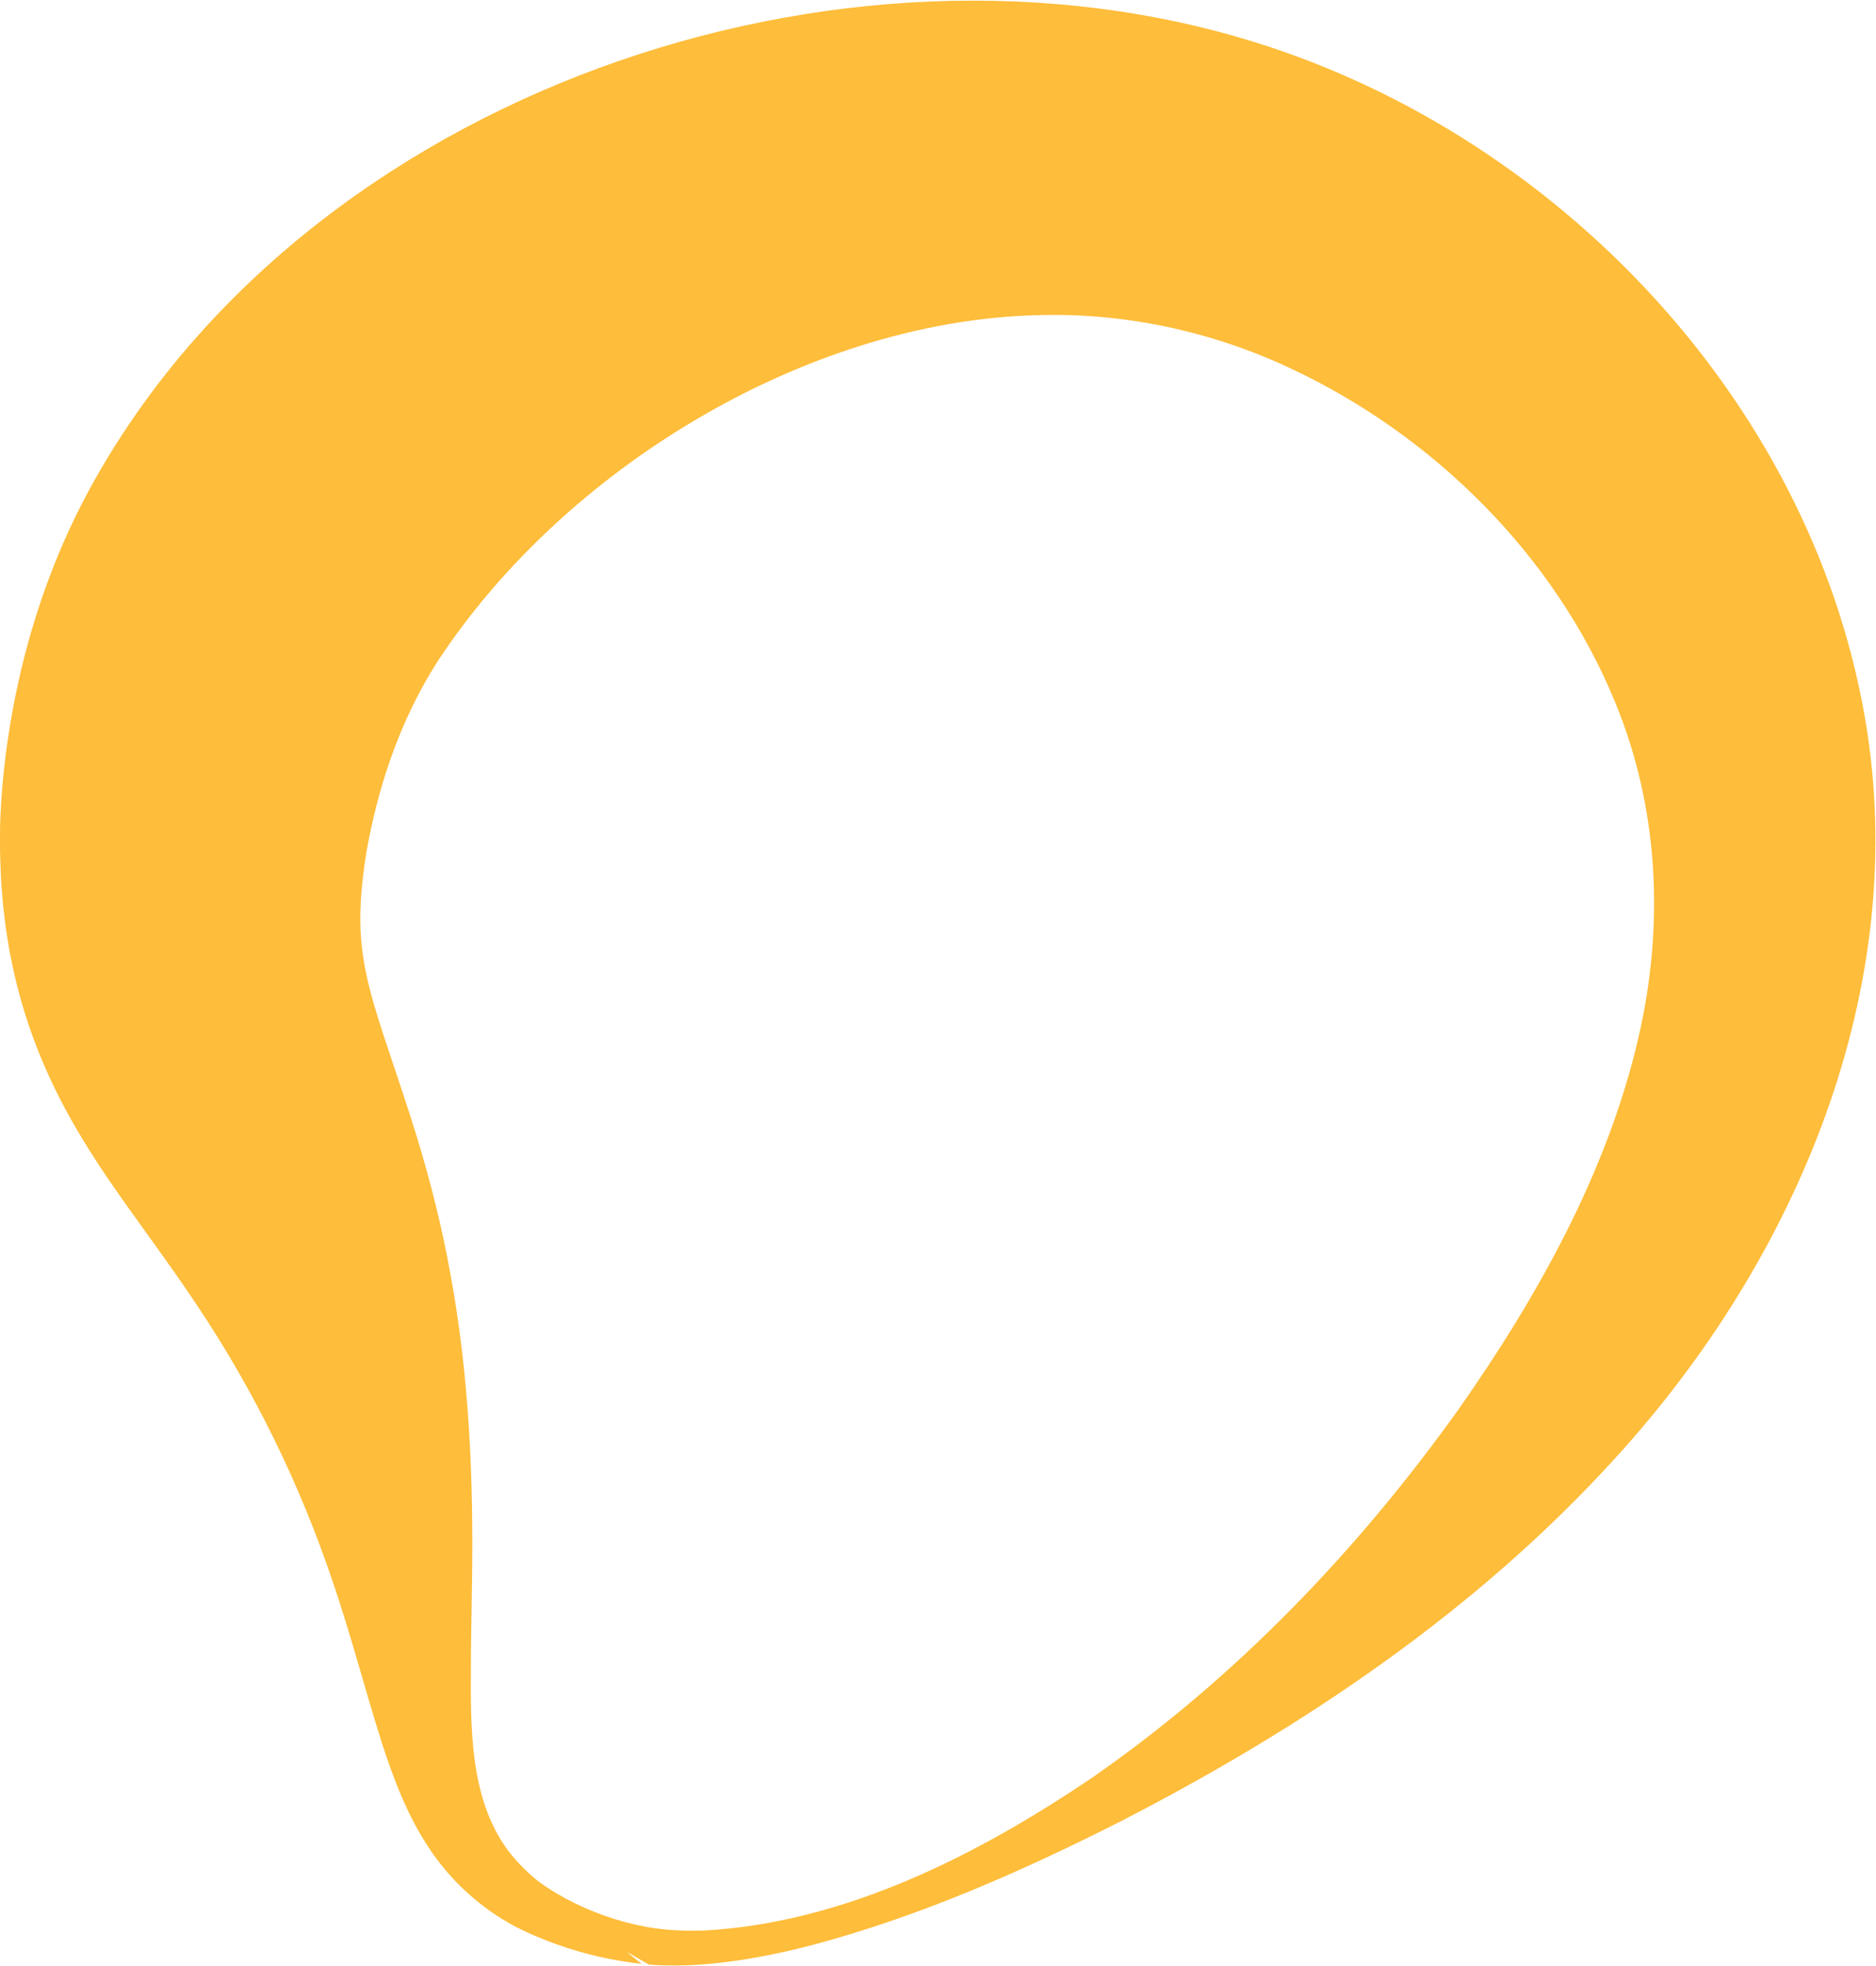<svg width="2013" height="2110" viewBox="0 0 2013 2110" fill="none" xmlns="http://www.w3.org/2000/svg">
<path d="M702.604 2069.09C701.724 2068.97 702.354 2069.07 702.804 2069.12L704.084 2069.28C721.154 2071.71 738.894 2072.04 756.144 2071.55C907.284 2062.98 1050.07 1990.21 1173.56 1906.39C1326.42 1800.02 1457.06 1663.45 1565.06 1512.31C1649.54 1391.97 1724.57 1257.93 1757.85 1114.43C1786.13 993.292 1780.16 867.212 1732.85 753.002C1668.21 595.572 1537.71 466.812 1384.54 395.152C1299.3 355.152 1205.56 335.162 1111.51 338.202C863.514 345.282 604.764 503.892 469.884 709.212C435.364 762.992 412.384 823.832 398.664 886.702C396.794 895.382 394.864 904.732 393.284 913.492L393.134 914.272L393.004 915.192L391.934 922.652C390.844 928.842 390.124 936.312 389.254 942.532L389.114 944.232C388.914 947.452 388.384 951.212 388.064 954.472C387.804 958.282 387.614 962.182 387.224 965.972C387.224 966.632 387.074 969.922 387.054 970.722C384.364 1022.28 395.304 1061.16 412.334 1113.27C423.734 1147.7 437.604 1187.94 448.034 1222.33C462.294 1269.27 474.324 1317.39 483.054 1365.72C503.464 1475.39 508.234 1586.7 506.474 1697.78C506.314 1717.77 505.624 1745.39 505.424 1765.4C505.424 1837.66 500.264 1919.85 541.464 1980.56C551.284 1994.77 563.624 2007.48 577.124 2018.36C586.374 2025.38 596.514 2031.49 606.704 2037.09C633.924 2051.8 663.524 2062.14 693.994 2067.73M672.454 2094.44L688.484 2107.35C672.954 2105.61 657.514 2103.03 642.254 2099.54C611.434 2092.36 581.534 2081.86 553.194 2067.49C515.844 2047.63 483.424 2018.23 460.094 1982.7C437.214 1948.29 422.244 1908.9 409.754 1870.19C391.234 1811.92 376.844 1755.17 357.304 1698.06C322.034 1592.86 272.964 1492.59 211.324 1400.52C180.464 1353.91 145.744 1308.75 114.314 1262.48C96.294 1235.9 78.854 1207.43 64.134 1178.74C41.954 1135.26 24.824 1088.82 14.454 1041.03L11.164 1025.45C9.414 1016.5 8.104 1007.18 6.584 998.212C5.324 989.332 4.344 980.102 3.294 971.202C2.564 961.372 1.404 950.712 1.004 940.842C0.554 929.702 -0.136 915.002 0.024 903.852L0.074 889.282L0.084 887.452L0.134 885.482L0.254 881.532L0.564 873.772C2.294 835.832 6.974 797.752 13.884 760.472C27.834 685.312 51.874 611.282 86.854 542.372C307.514 113.932 877.274 -92.208 1331.26 40.672C1663.85 137.792 1941.43 425.662 2001.09 770.012C2051.63 1060.64 1927.18 1351.89 1733.61 1564.19C1584.67 1728.42 1398.15 1853.76 1202.26 1954.53C1095.41 2008.58 985.984 2056.83 869.924 2087.57C833.604 2096.96 796.064 2104.35 758.314 2107.59C742.974 2108.86 727.394 2109.39 711.984 2108.91C706.364 2108.72 702.034 2108.59 696.244 2108.02" fill="#FEBD3A"/>
</svg>

